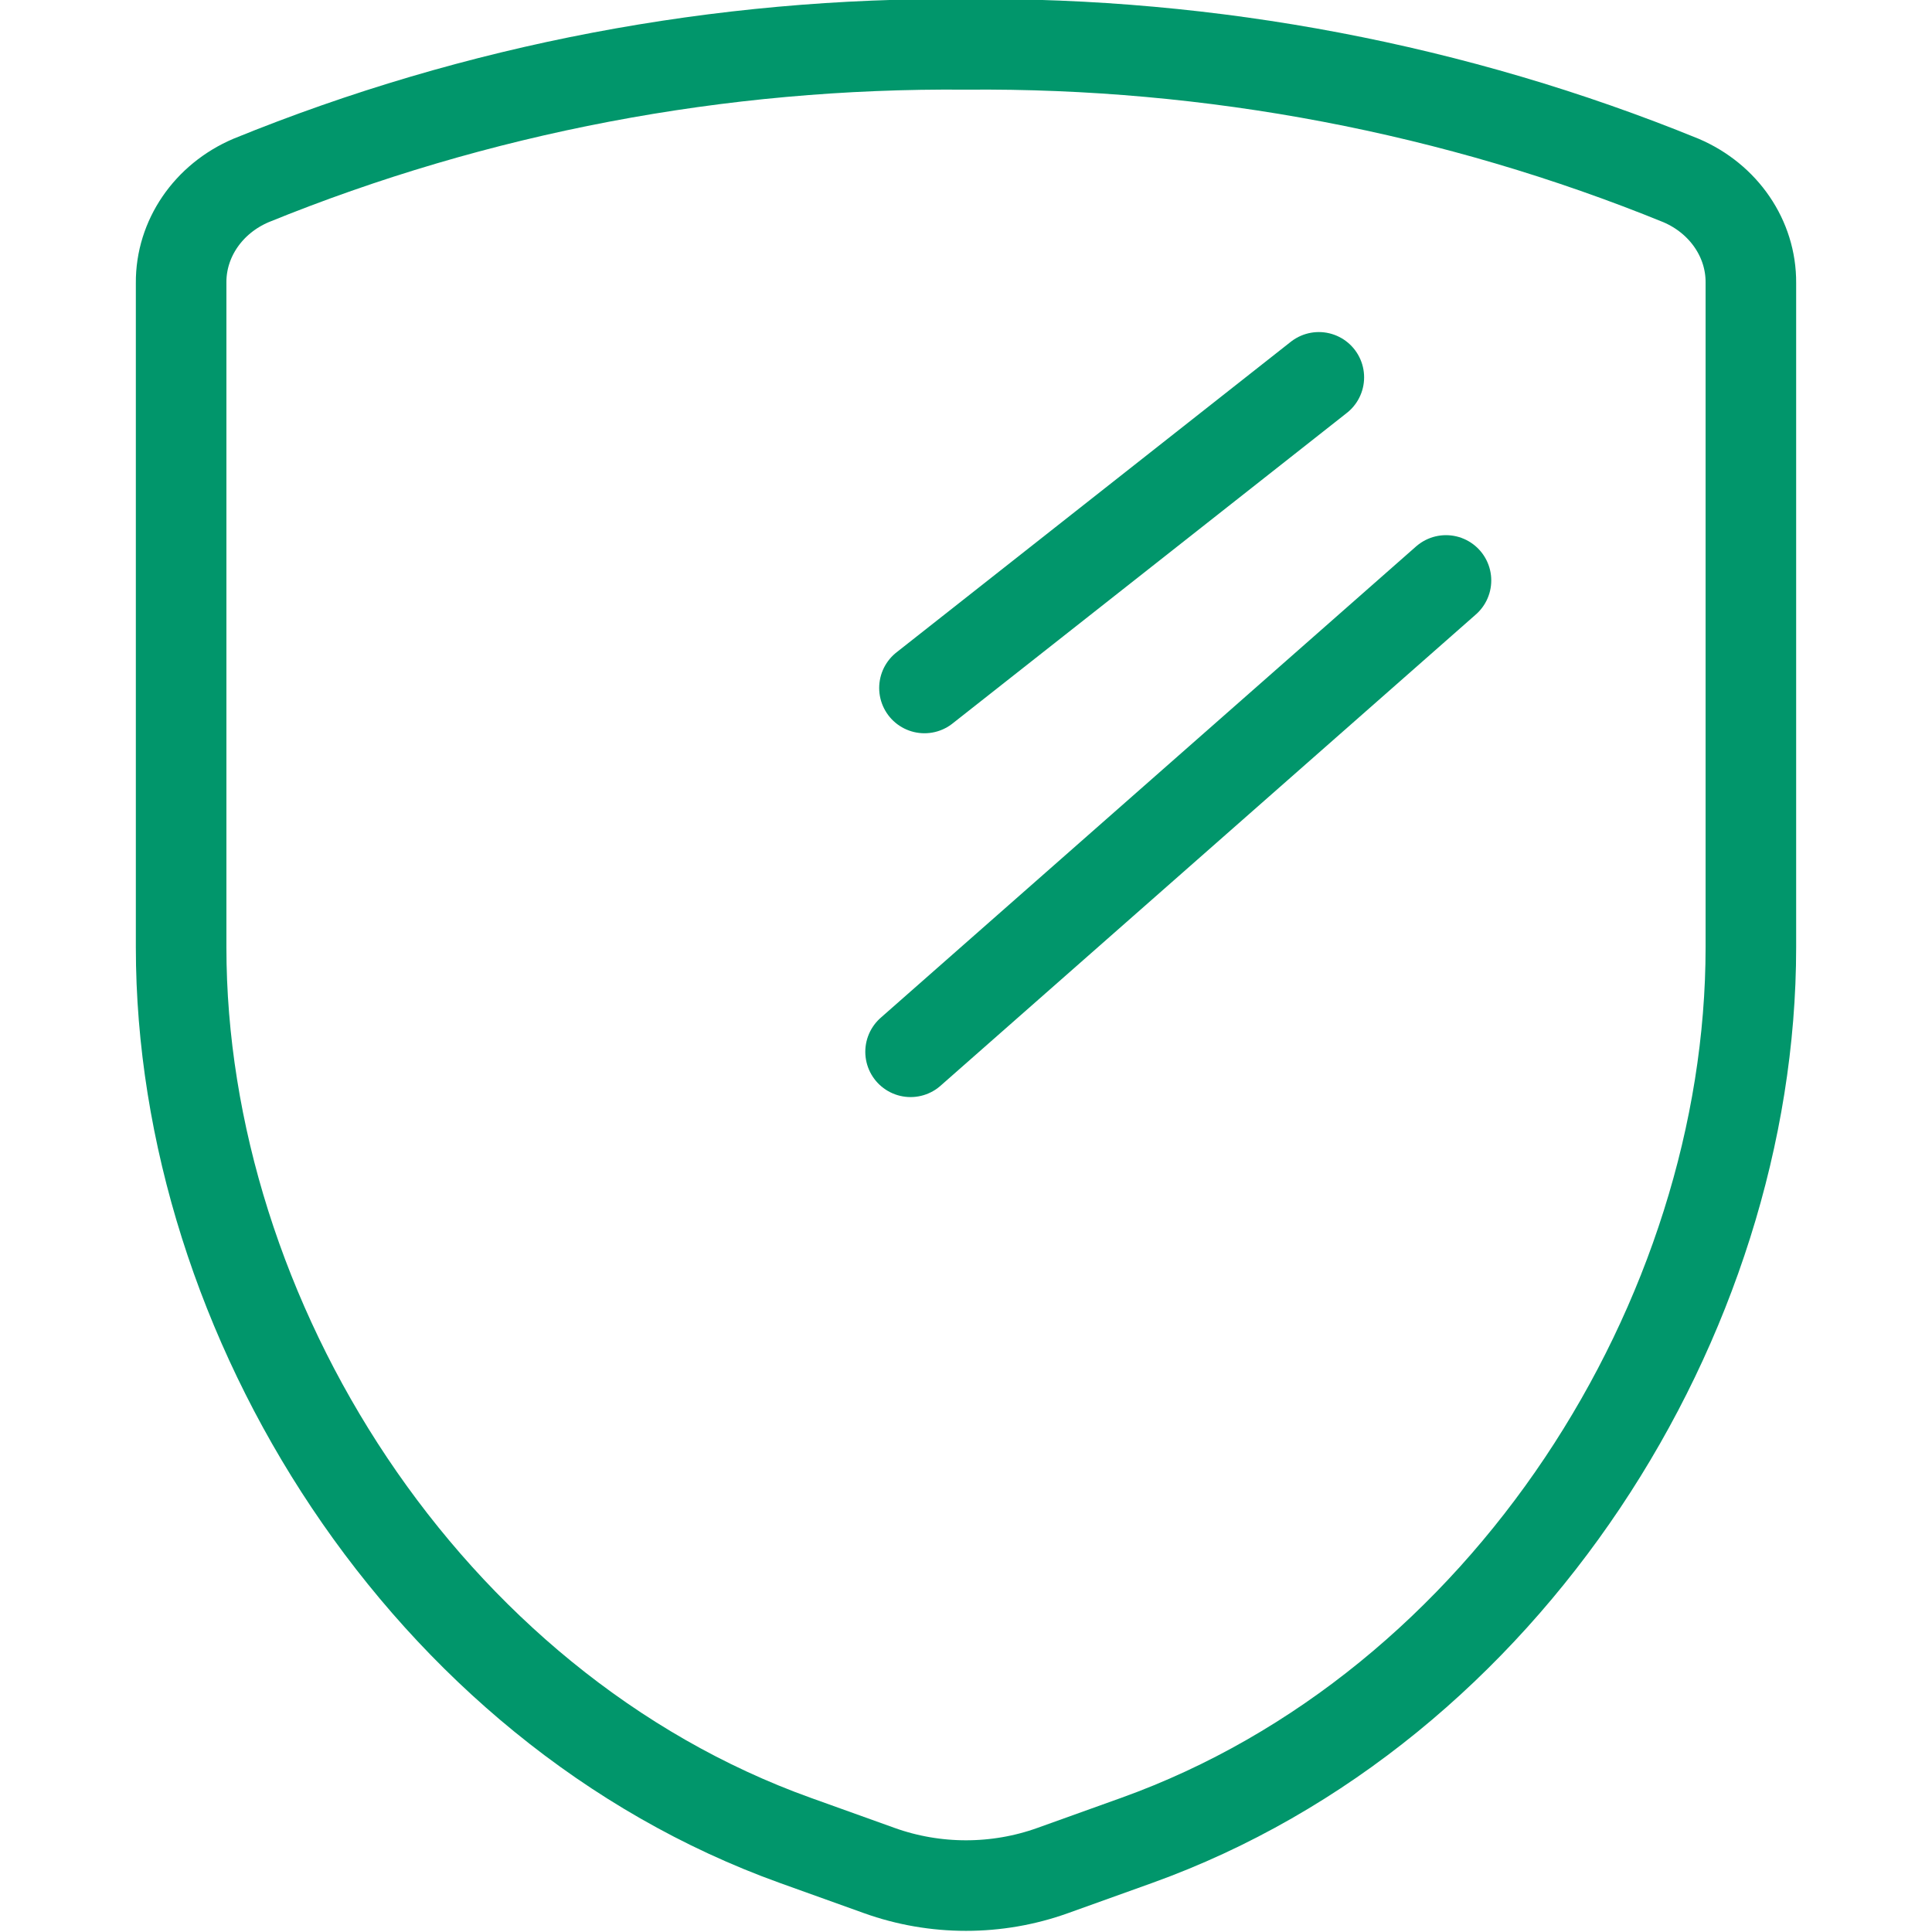 <?xml version="1.0" encoding="UTF-8"?>
<svg width="32px" height="32px" viewBox="0 0 32 32" version="1.1" xmlns="http://www.w3.org/2000/svg" xmlns:xlink="http://www.w3.org/1999/xlink">
    <title>67083048-6F95-4DFC-98AC-7D1FD2FC0613</title>
    <g id="✅-Pricing-&amp;-Why-PaaS" stroke="none" stroke-width="1" fill="none" fill-rule="evenodd">
        <g id="Why-PaaS-Desktop" transform="translate(-925, -1823)">
            <rect fill="#FFFFFF" x="0" y="0" width="1440" height="3103"></rect>
            <g id="Section/Apps" transform="translate(165, 1441)">
                <g id="Icons/32px/shield" transform="translate(760, 375)">
                    <g id="astrology-stars" transform="translate(31, 0)"></g>
                    <path d="M3,11.684 L3,22.691 C3,28.822 7.046,35.283 13.176,37.484 L14.564,37.982 C15.488,38.314 16.512,38.314 17.436,37.982 L18.824,37.484 C24.955,35.283 29,28.822 29,22.691 L29,11.684 C29.005,10.956 28.552,10.292 27.842,9.989 C24.109,8.468 20.073,7.7 16,7.735 C11.927,7.7 7.891,8.468 4.158,9.989 C3.448,10.292 2.995,10.956 3,11.684 Z" id="Path" stroke="#01966B" stroke-width="1.5" stroke-linecap="round" stroke-linejoin="round"></path>
                    <line x1="21.844" y1="13.25" x2="15.312" y2="18.395" id="Path-2" stroke="#01966B" stroke-width="1.5" stroke-linecap="round" stroke-linejoin="round"></line>
                    <line x1="23.95" y1="16.614" x2="15.082" y2="24.421" id="Path-3" stroke="#01966B" stroke-width="1.5" stroke-linecap="round" stroke-linejoin="round"></line>
                </g>
            </g>
        </g>
    </g>
</svg>